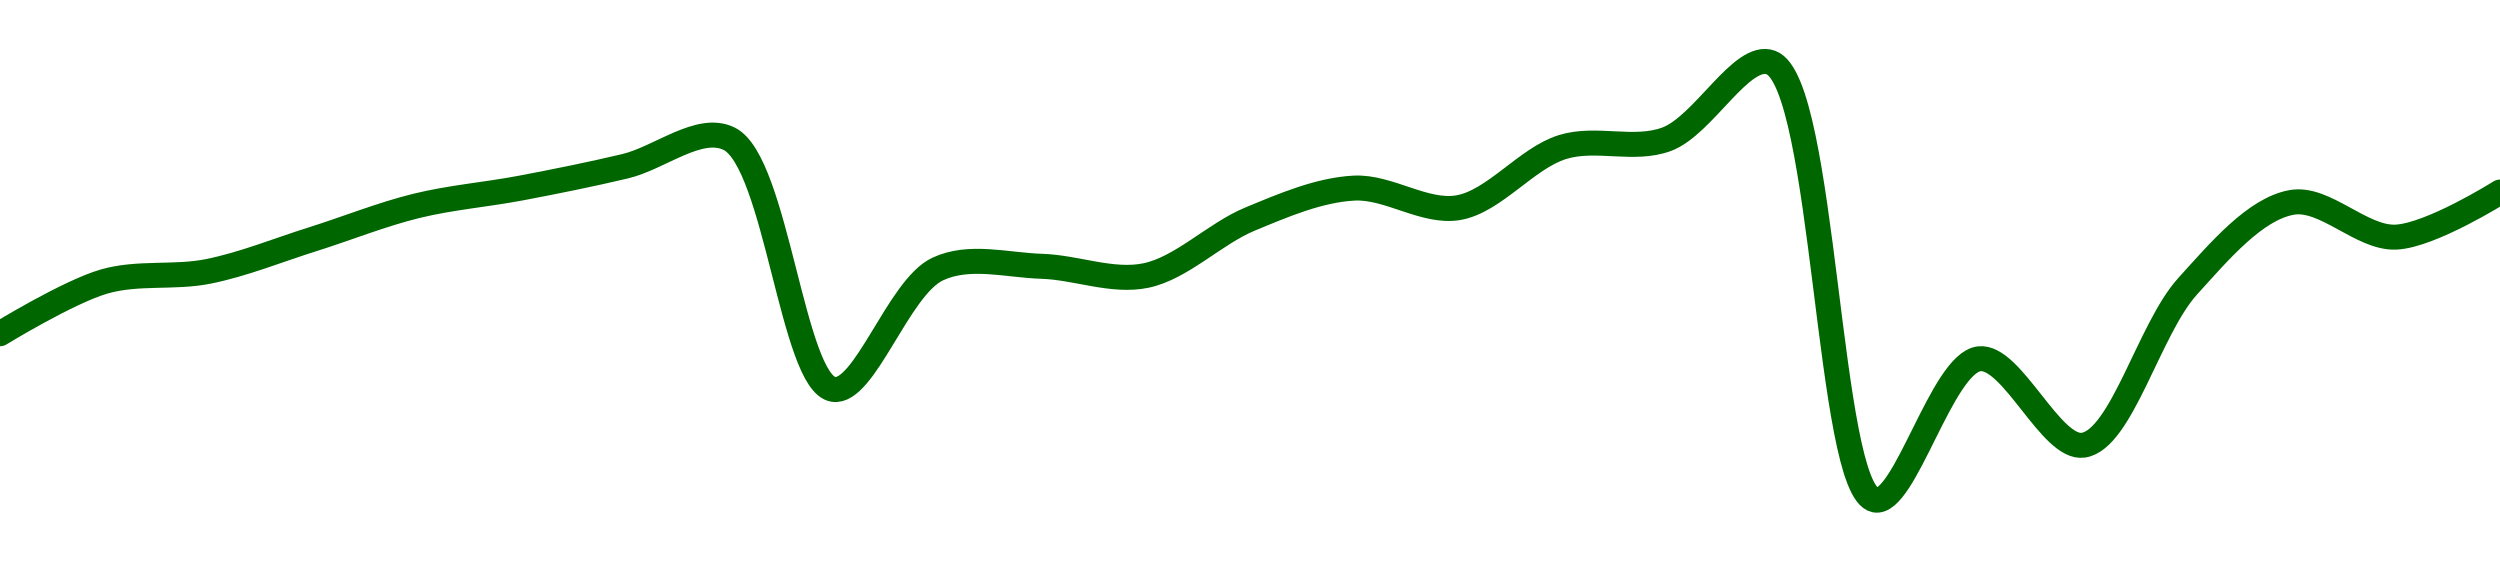 <!-- series1d: [0.03881219,0.03902185,0.03906255,0.03919133,0.03932575,0.03939704,0.03948453,0.03959504,0.03858877,0.03907155,0.03908295,0.03904585,0.0392725,0.03939688,0.0393183,0.0395617,0.03959312,0.03990117,0.03814465,0.0387116,0.0383647,0.03900208,0.03933942,0.03920006,0.03938093] -->

<svg width="200" height="45" viewBox="0 0 200 45" xmlns="http://www.w3.org/2000/svg">
  <defs>
    <linearGradient id="grad-area" x1="0" y1="0" x2="0" y2="1">
      <stop offset="0%" stop-color="rgba(76,175,80,.2)" />
      <stop offset="100%" stop-color="rgba(0,0,0,0)" />
    </linearGradient>
  </defs>

  <path d="M0,26.699C0,26.699,5.477,23.345,8.333,22.521C11.04,21.74,13.917,22.262,16.667,21.71C19.473,21.147,22.225,20.017,25,19.144C27.78,18.269,30.531,17.151,33.333,16.466C36.087,15.792,38.894,15.571,41.667,15.045C44.449,14.517,47.231,13.957,50,13.302C52.786,12.643,55.953,9.923,58.333,11.1C62.112,12.969,63.407,30.625,66.667,31.151C69.162,31.553,71.861,23.017,75,21.531C77.541,20.328,80.558,21.219,83.333,21.304C86.114,21.389,88.97,22.601,91.667,22.043C94.537,21.449,97.16,18.704,100,17.527C102.72,16.399,105.538,15.193,108.333,15.048C111.094,14.906,113.973,17.078,116.667,16.614C119.54,16.119,122.116,12.66,125,11.764C127.685,10.93,130.689,12.118,133.333,11.138C136.276,10.047,139.339,4.147,141.667,5C146.007,6.59,146.195,39.225,150,40C152.377,40.484,155.35,29.067,158.333,28.703C160.953,28.384,164.087,36.002,166.667,35.615C169.722,35.157,171.934,26.298,175,22.915C177.574,20.075,180.404,16.722,183.333,16.193C185.987,15.714,188.911,19.089,191.667,18.97C194.468,18.849,200,15.366,200,15.366"
        fill="none"
        stroke="#006600"
        stroke-width="2"
        stroke-linejoin="round"
        stroke-linecap="round"
        />
</svg>